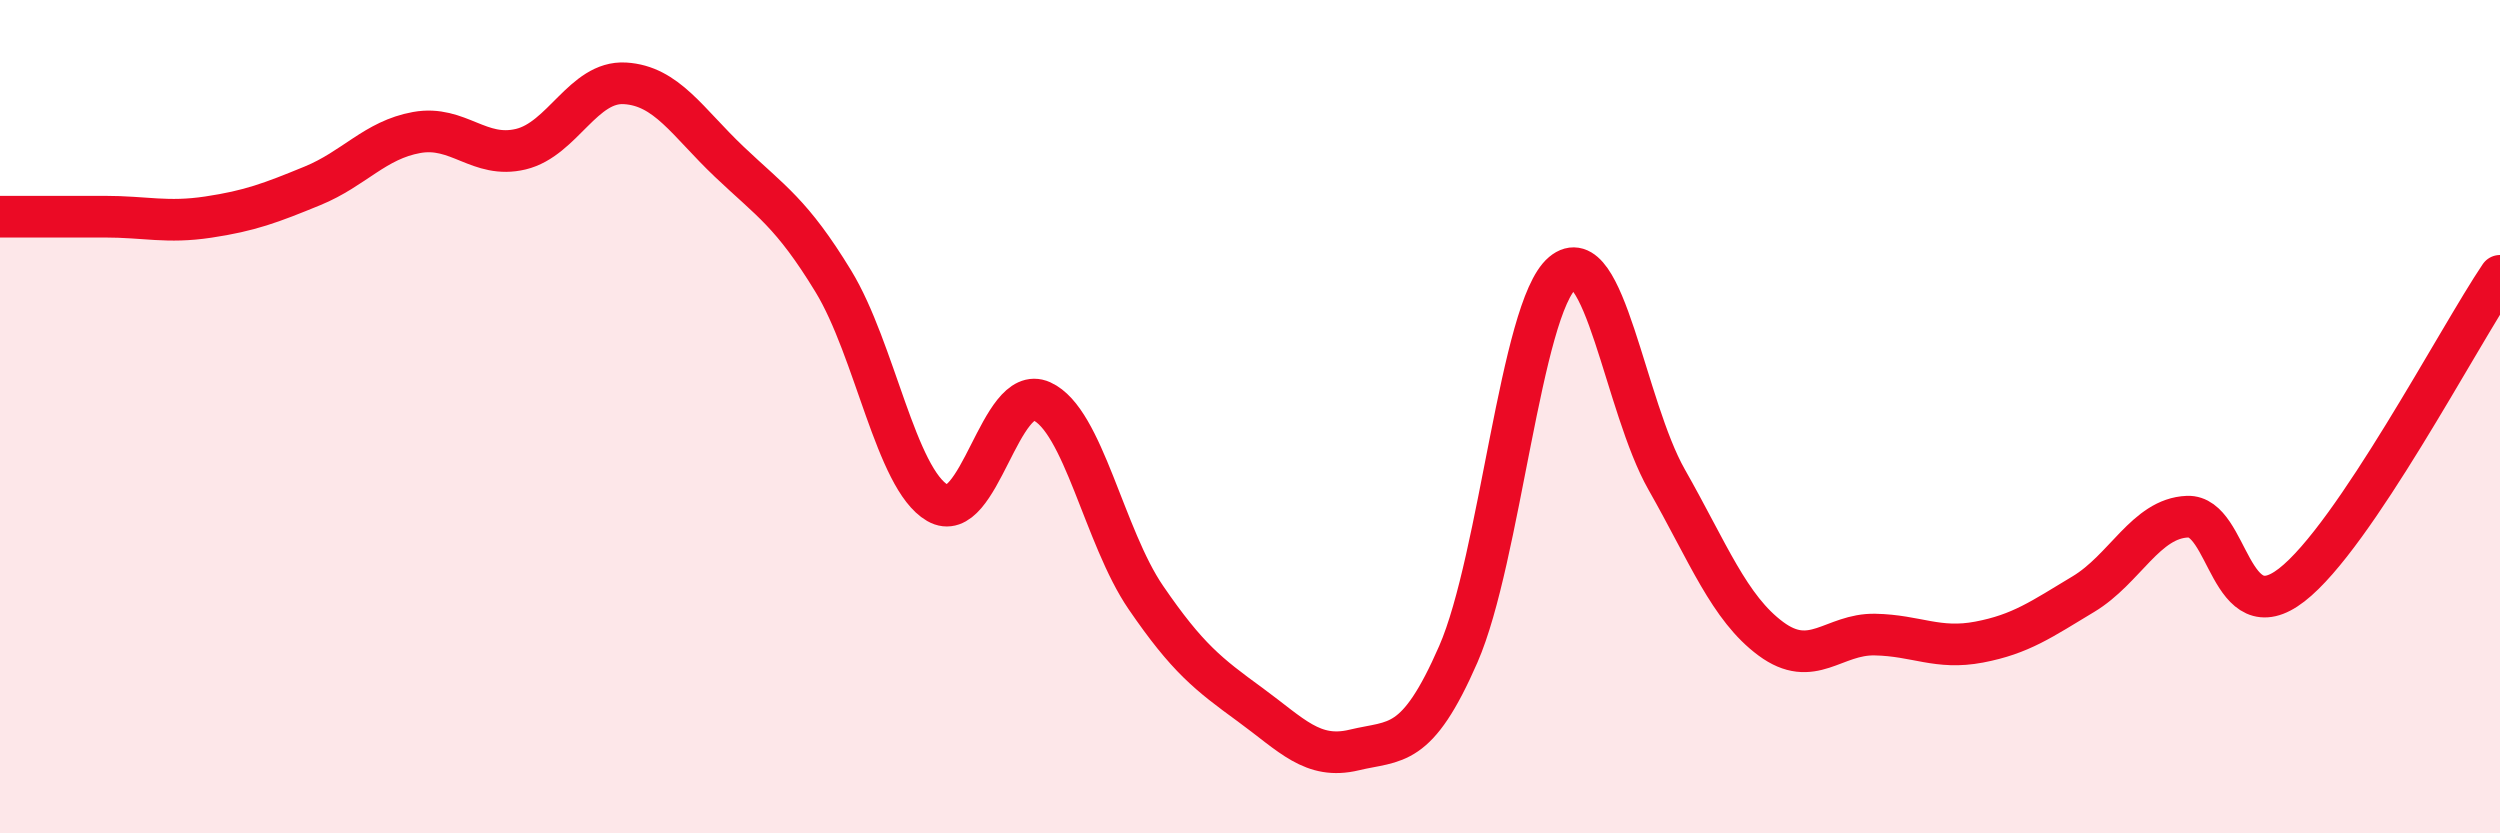 
    <svg width="60" height="20" viewBox="0 0 60 20" xmlns="http://www.w3.org/2000/svg">
      <path
        d="M 0,5.2 C 0.5,5.2 1.5,5.2 2.5,5.2 C 3.5,5.2 4,5.36 5,5.21 C 6,5.06 6.5,4.87 7.5,4.46 C 8.5,4.05 9,3.36 10,3.18 C 11,3 11.5,3.82 12.5,3.58 C 13.5,3.34 14,1.94 15,2 C 16,2.06 16.5,2.93 17.5,3.88 C 18.5,4.83 19,5.11 20,6.75 C 21,8.39 21.5,11.49 22.5,12.07 C 23.5,12.65 24,9.18 25,9.63 C 26,10.08 26.5,12.88 27.5,14.34 C 28.5,15.8 29,16.18 30,16.91 C 31,17.64 31.5,18.24 32.5,18 C 33.5,17.76 34,17.99 35,15.7 C 36,13.41 36.5,7.39 37.5,6.55 C 38.5,5.71 39,9.75 40,11.51 C 41,13.27 41.5,14.59 42.5,15.33 C 43.5,16.07 44,15.21 45,15.23 C 46,15.25 46.5,15.6 47.5,15.41 C 48.5,15.22 49,14.86 50,14.26 C 51,13.66 51.5,12.44 52.5,12.4 C 53.5,12.36 53.5,15.2 55,14.04 C 56.5,12.88 59,8.1 60,6.62L60 20L0 20Z"
        fill="#EB0A25"
        opacity="0.1"
        stroke-linecap="round"
        stroke-linejoin="round"
      />
      <path
        d="M 0,5.2 C 0.5,5.2 1.5,5.2 2.5,5.2 C 3.5,5.2 4,5.36 5,5.21 C 6,5.06 6.5,4.87 7.5,4.46 C 8.5,4.05 9,3.36 10,3.18 C 11,3 11.5,3.82 12.5,3.58 C 13.5,3.34 14,1.94 15,2 C 16,2.06 16.5,2.93 17.5,3.88 C 18.5,4.83 19,5.11 20,6.75 C 21,8.39 21.5,11.49 22.5,12.07 C 23.5,12.65 24,9.18 25,9.63 C 26,10.08 26.5,12.88 27.5,14.34 C 28.5,15.8 29,16.18 30,16.91 C 31,17.64 31.5,18.24 32.5,18 C 33.5,17.76 34,17.99 35,15.7 C 36,13.41 36.5,7.39 37.5,6.55 C 38.5,5.71 39,9.75 40,11.51 C 41,13.27 41.5,14.59 42.5,15.33 C 43.5,16.07 44,15.21 45,15.23 C 46,15.25 46.5,15.6 47.5,15.41 C 48.5,15.22 49,14.86 50,14.26 C 51,13.66 51.5,12.44 52.5,12.4 C 53.5,12.36 53.5,15.2 55,14.04 C 56.5,12.88 59,8.1 60,6.62"
        stroke="#EB0A25"
        stroke-width="1"
        fill="none"
        stroke-linecap="round"
        stroke-linejoin="round"
      />
    </svg>
  